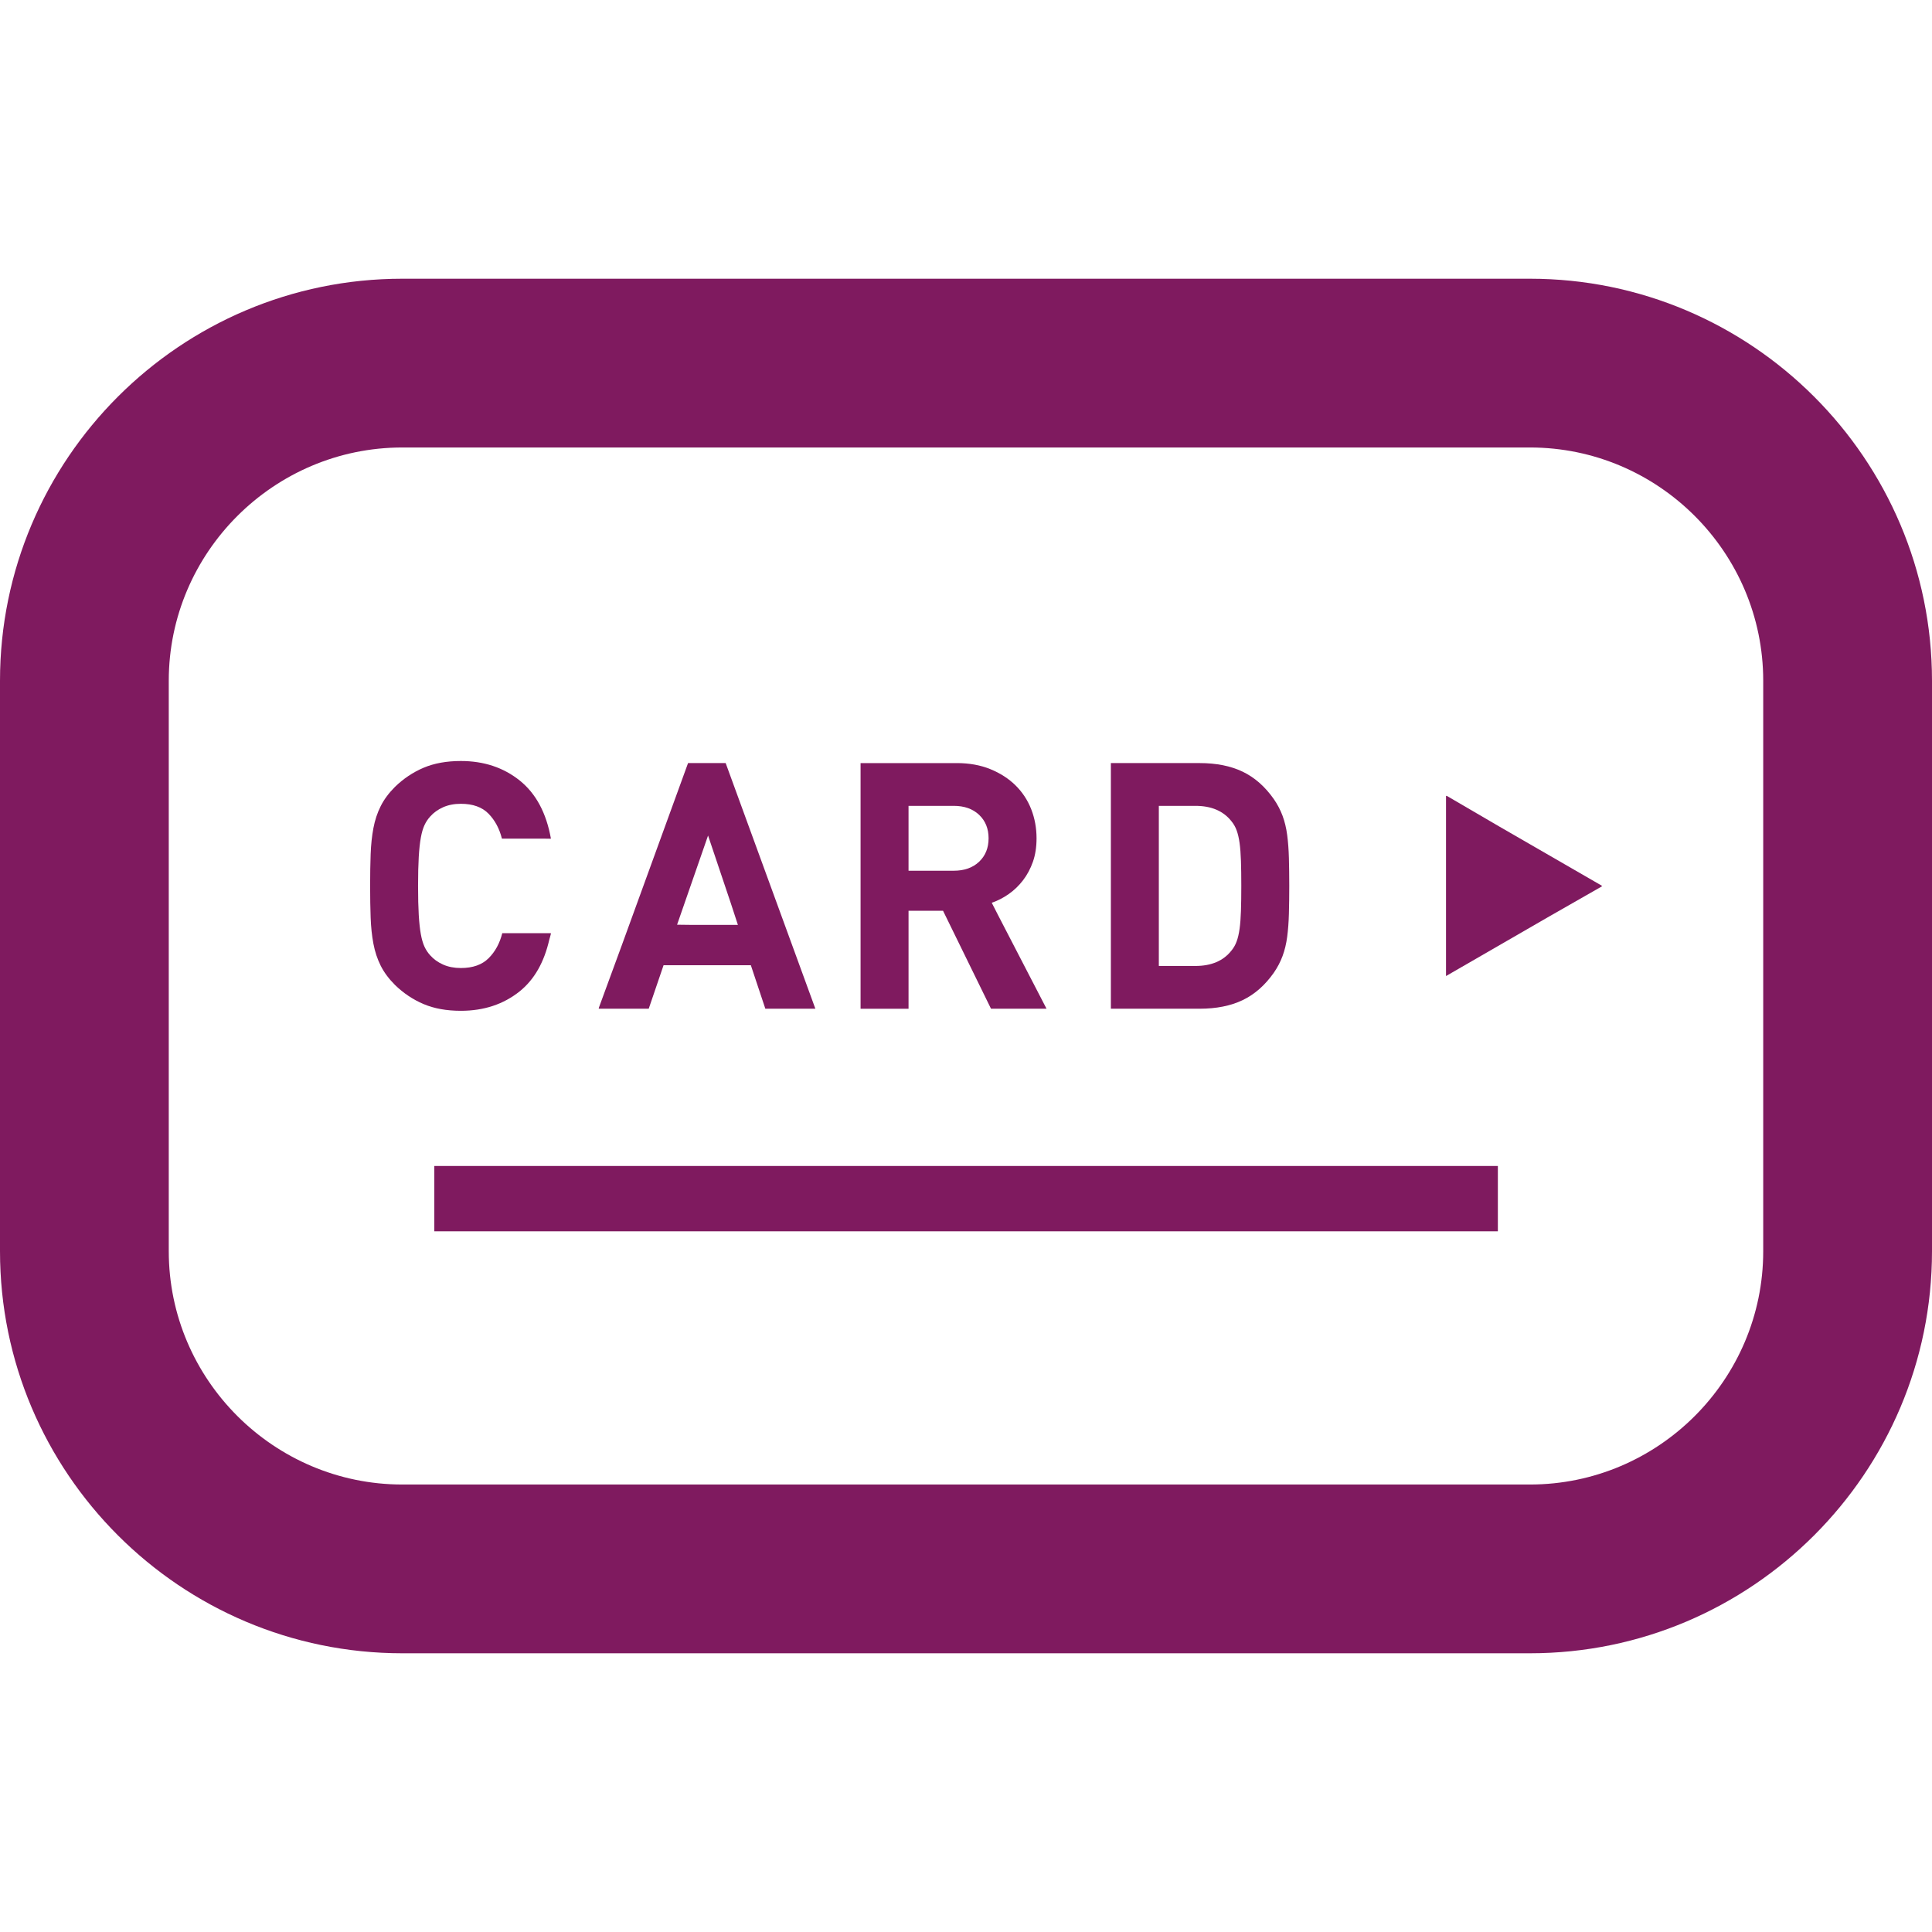 <!--?xml version="1.0" encoding="utf-8"?-->
<!-- Generator: Adobe Illustrator 18.1.1, SVG Export Plug-In . SVG Version: 6.00 Build 0)  -->

<svg version="1.1" id="_x31_0" xmlns="http://www.w3.org/2000/svg" xmlns:xlink="http://www.w3.org/1999/xlink" x="0px" y="0px" viewBox="0 0 512 512" style="width: 64px; height: 64px; opacity: 1;" xml:space="preserve">
<style type="text/css">
	.st0{fill:#7f1a5f;}
</style>
<g>
	<path class="st0" d="M98.956,250.088c0.397,2.107,1.037,4.041,1.922,5.809c0.879,1.765,2.144,3.474,3.79,5.118
		c2.254,2.195,4.787,3.89,7.589,5.074c2.809,1.191,6.095,1.783,9.874,1.783c6.096,0,11.294-1.717,15.596-5.162
		c3.915-3.143,6.486-7.761,7.846-13.71c0.132-0.53,0.313-1.004,0.426-1.548h-0.037c0.007-0.055,0.026-0.099,0.037-0.15h-12.89
		c-0.677,2.684-1.875,4.894-3.614,6.629c-1.738,1.738-4.194,2.606-7.364,2.606c-1.764,0-3.338-0.305-4.706-0.915
		c-1.375-0.607-2.514-1.43-3.43-2.467c-0.61-0.669-1.114-1.434-1.507-2.286c-0.397-0.854-0.717-1.953-0.959-3.29
		c-0.246-1.342-0.426-3.034-0.552-5.078c-0.121-2.041-0.183-4.614-0.183-7.724s0.062-5.688,0.183-7.728
		c0.126-2.041,0.306-3.732,0.552-5.074c0.242-1.342,0.562-2.438,0.959-3.29c0.394-0.857,0.898-1.614,1.507-2.287
		c0.916-1.037,2.055-1.856,3.43-2.466c1.368-0.61,2.942-0.916,4.706-0.916c3.17,0,5.61,0.868,7.317,2.603
		c1.706,1.739,2.897,3.949,3.566,6.629h10.93l1.908,0.026c-0.003-0.007-0.007-0.014-0.007-0.026H146
		c-1.221-6.827-3.978-11.96-8.272-15.405c-4.302-3.441-9.5-5.169-15.596-5.169c-3.779,0-7.066,0.596-9.874,1.786
		c-2.802,1.188-5.335,2.879-7.589,5.074c-1.646,1.647-2.911,3.354-3.79,5.122c-0.886,1.765-1.526,3.702-1.922,5.805
		c-0.397,2.103-0.64,4.405-0.732,6.905c-0.092,2.5-0.136,5.302-0.136,8.412s0.044,5.911,0.136,8.411
		C98.316,245.687,98.559,247.986,98.956,250.088z"></path>
	<path class="st0" d="M171.919,267.323l3.93-11.522h23.136l3.838,11.522h13.258l-23.772-65.099h-9.967l-17.588,48.357l-6.092,16.592
		h0.055l-0.055,0.15H171.919z M195.551,245.106h-12.268l-3.85-0.047l8.21-23.633l6.03,17.942L195.551,245.106z"></path>
	<path class="st0" d="M240.772,241.357h9.14l12.713,25.966h14.717l-12.764-24.65l-1.754-3.43c1.582-0.544,3.082-1.316,4.508-2.319
		c1.434-1.008,2.698-2.225,3.794-3.658c1.099-1.43,1.963-3.062,2.61-4.89c0.64-1.831,0.96-3.901,0.96-6.221
		c0-2.742-0.478-5.316-1.419-7.724c-0.949-2.405-2.335-4.511-4.162-6.309c-1.827-1.798-4.054-3.228-6.676-4.298
		c-2.618-1.062-5.578-1.599-8.864-1.599h-25.287h-0.073l0,0h-0.154v65.099h12.713V241.357z M259.47,228.375
		c-1.68,1.584-3.919,2.378-6.724,2.378h-11.974v-17.194h11.974c2.805,0,5.044,0.794,6.724,2.378
		c1.673,1.588,2.515,3.658,2.515,6.217C261.986,224.717,261.143,226.79,259.47,228.375z"></path>
	<path class="st0" d="M329.323,265.041c3.17-1.526,5.912-3.934,8.228-7.225c0.978-1.404,1.75-2.882,2.331-4.434
		c0.581-1.559,0.989-3.261,1.235-5.122c0.242-1.86,0.397-3.897,0.456-6.129c0.058-2.224,0.095-4.676,0.095-7.356
		c0-2.684-0.037-5.136-0.095-7.361c-0.059-2.224-0.214-4.268-0.456-6.129c-0.246-1.86-0.654-3.562-1.235-5.118
		c-0.581-1.554-1.353-3.033-2.331-4.434c-2.316-3.294-5.058-5.702-8.228-7.228c-3.169-1.522-6.978-2.283-11.43-2.283h-23.276h-0.074
		l0,0h-0.15v65.099h23.5C322.346,267.323,326.154,266.562,329.323,265.041z M328.5,223.39c0.184,1.313,0.302,2.897,0.364,4.754
		c0.062,1.861,0.092,4.074,0.092,6.633c0,2.558-0.03,4.768-0.092,6.629c-0.062,1.86-0.18,3.445-0.364,4.754
		c-0.184,1.312-0.441,2.422-0.779,3.338c-0.331,0.912-0.809,1.739-1.416,2.467c-2.136,2.684-5.305,4.026-9.51,4.026h-9.691v-42.43
		h9.691c4.206,0,7.374,1.346,9.51,4.026c0.607,0.731,1.085,1.551,1.416,2.466C328.059,220.967,328.316,222.081,328.5,223.39z"></path>
	<polygon class="st0" points="424.507,234.905 424.434,234.86 424.585,234.772 397.15,218.934 383.36,210.882 383.36,210.97 
		383.21,210.886 383.21,258.662 410.768,242.75 	"></polygon>
	<rect x="115.099" y="308.996" class="st0" width="281.85" height="17.313"></rect>
	<path class="st0" d="M405.456,73.864H106.614C47.809,73.864,0,121.677,0,180.405v151.191c0,58.727,47.809,106.54,106.614,106.54
		h298.842c58.731,0,106.544-47.813,106.544-106.54V180.405C512,121.677,464.187,73.864,405.456,73.864z M44.724,180.405
		c0-34.034,27.857-61.817,61.89-61.817h298.842c34.037,0,61.816,27.783,61.816,61.817v151.191c0,34.033-27.779,61.816-61.816,61.816
		H106.614c-34.033,0-61.89-27.783-61.89-61.816V180.405z"></path>
</g>
</svg>
